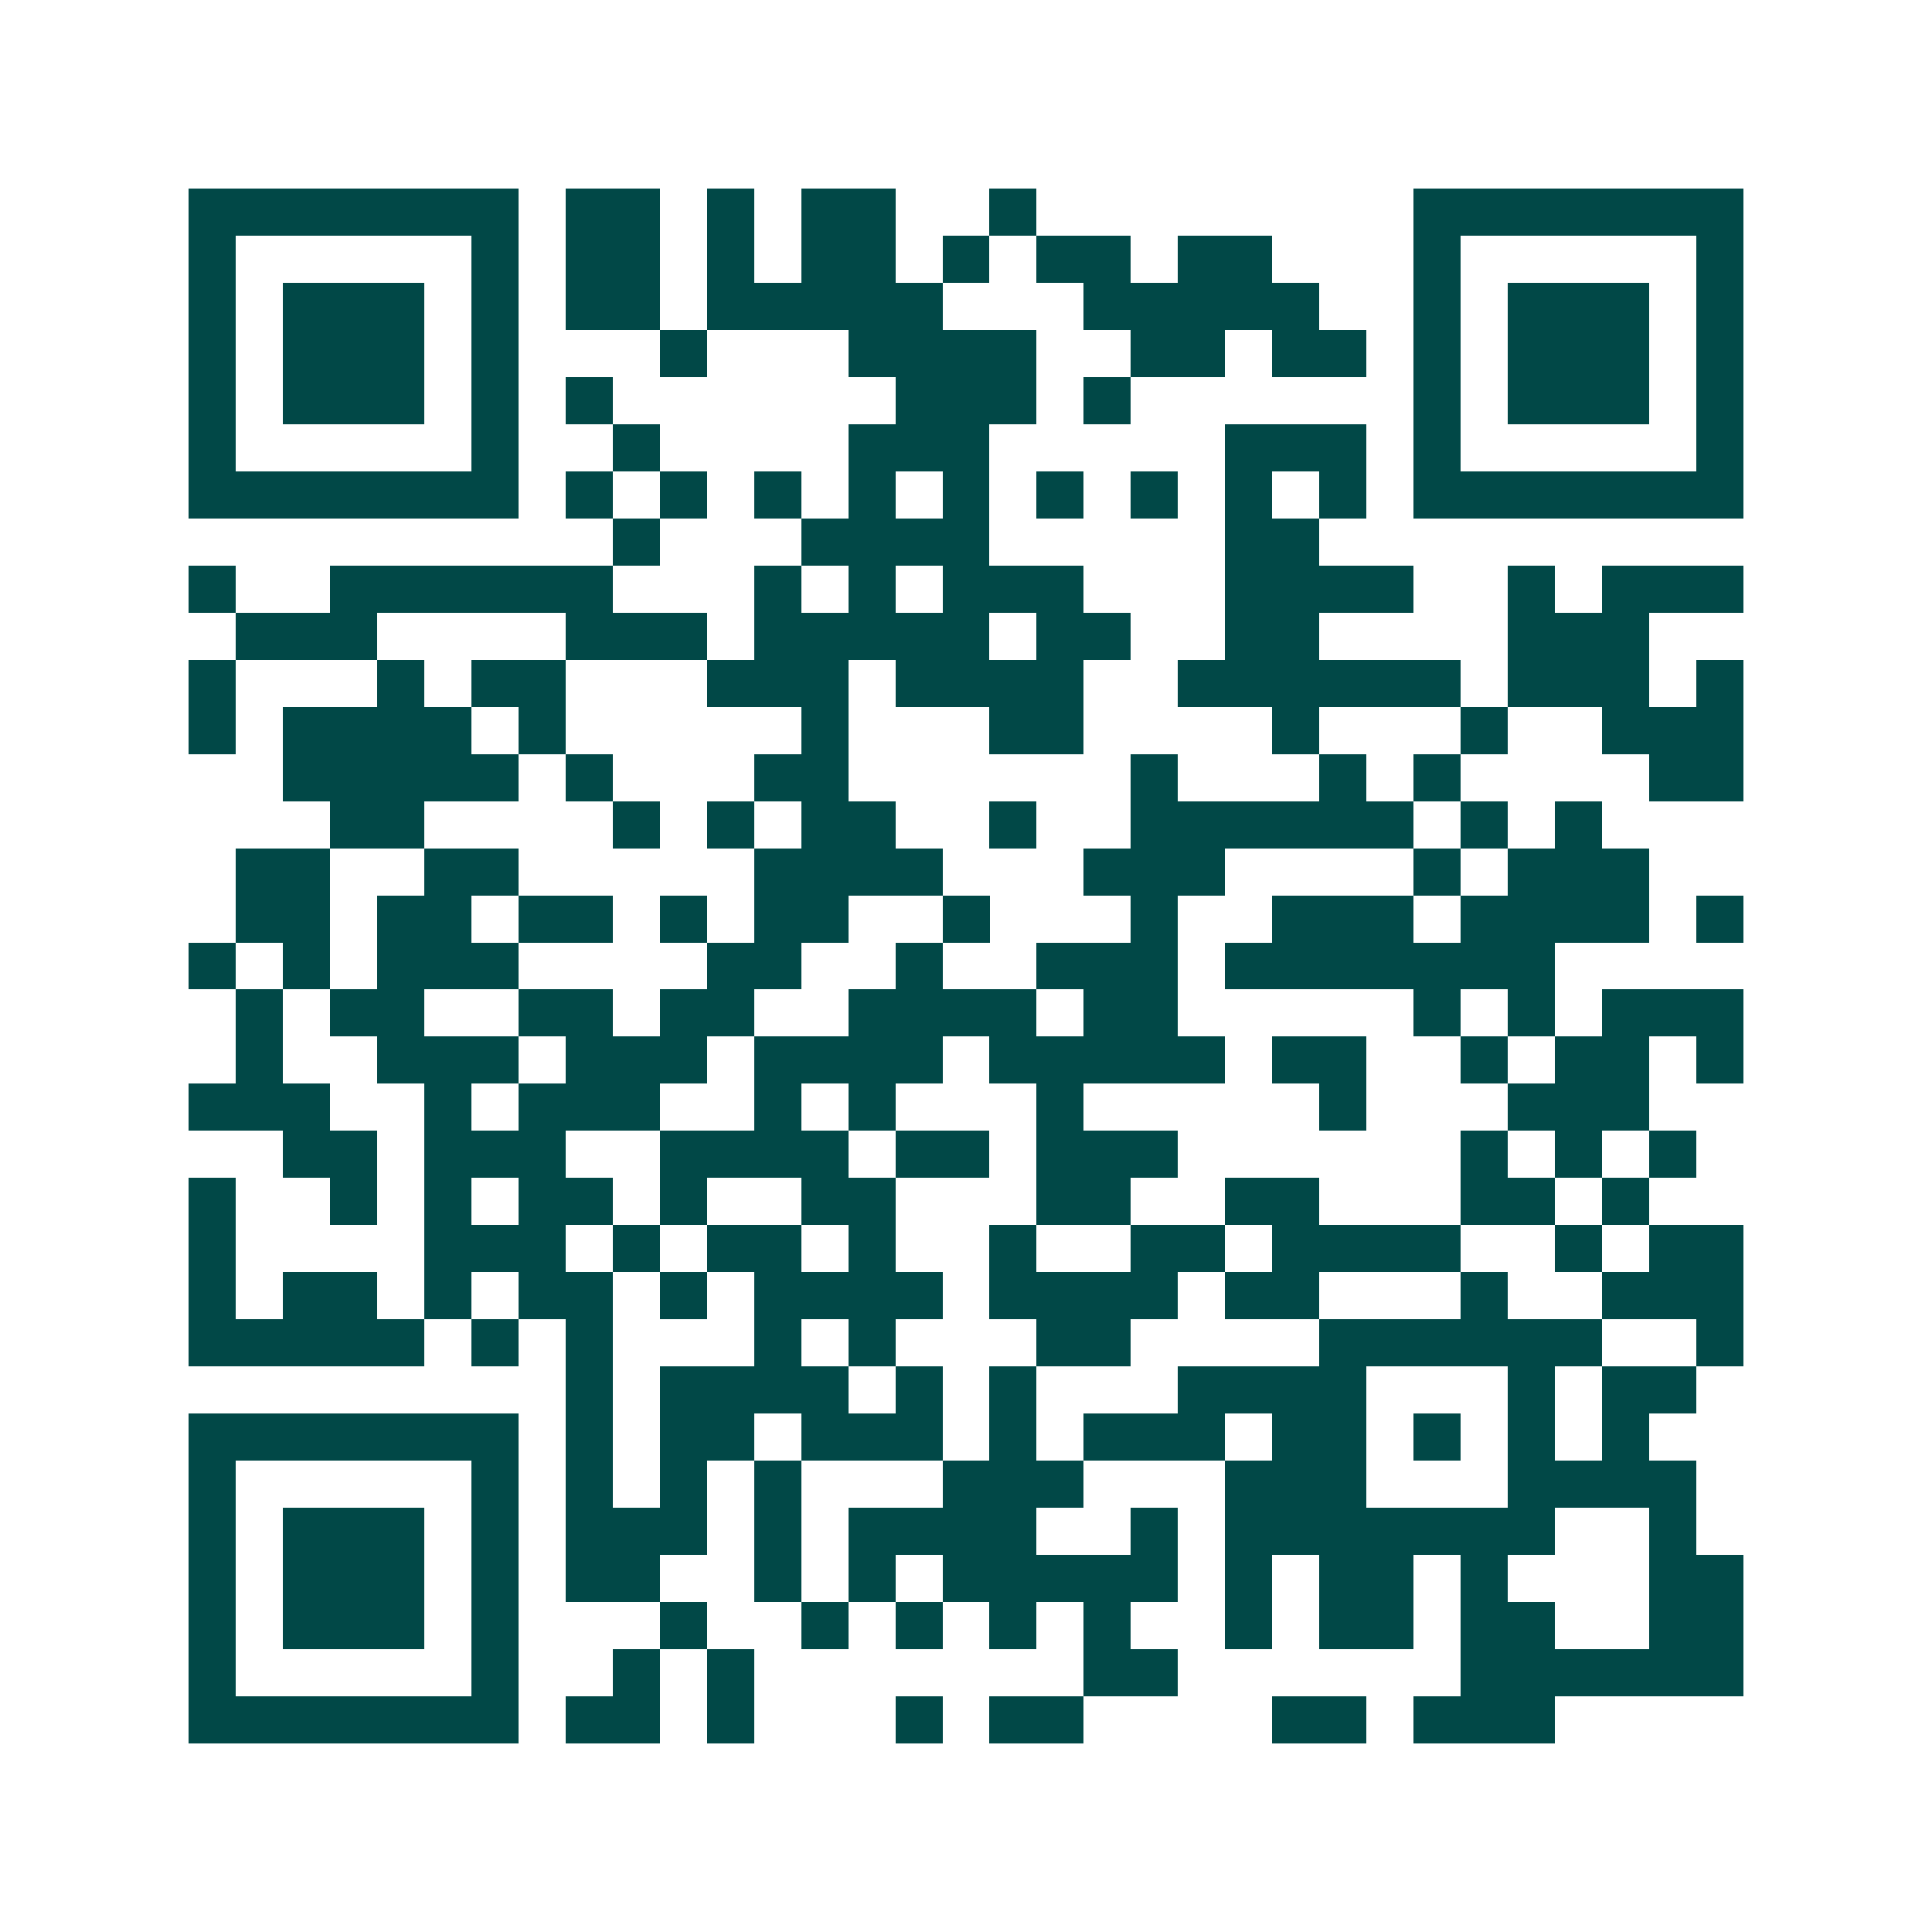 <svg xmlns="http://www.w3.org/2000/svg" width="200" height="200" viewBox="0 0 41 41" shape-rendering="crispEdges"><path fill="#ffffff" d="M0 0h41v41H0z"/><path stroke="#014847" d="M4 4.5h7m1 0h2m1 0h1m1 0h2m2 0h1m8 0h7M4 5.5h1m5 0h1m1 0h2m1 0h1m1 0h2m1 0h1m1 0h2m1 0h2m3 0h1m5 0h1M4 6.5h1m1 0h3m1 0h1m1 0h2m1 0h5m3 0h5m2 0h1m1 0h3m1 0h1M4 7.5h1m1 0h3m1 0h1m3 0h1m3 0h4m2 0h2m1 0h2m1 0h1m1 0h3m1 0h1M4 8.5h1m1 0h3m1 0h1m1 0h1m6 0h3m1 0h1m6 0h1m1 0h3m1 0h1M4 9.5h1m5 0h1m2 0h1m4 0h3m5 0h3m1 0h1m5 0h1M4 10.5h7m1 0h1m1 0h1m1 0h1m1 0h1m1 0h1m1 0h1m1 0h1m1 0h1m1 0h1m1 0h7M13 11.5h1m3 0h4m5 0h2M4 12.5h1m2 0h6m3 0h1m1 0h1m1 0h3m3 0h4m2 0h1m1 0h3M5 13.5h3m4 0h3m1 0h5m1 0h2m2 0h2m4 0h3M4 14.5h1m3 0h1m1 0h2m3 0h3m1 0h4m2 0h6m1 0h3m1 0h1M4 15.5h1m1 0h4m1 0h1m5 0h1m3 0h2m4 0h1m3 0h1m2 0h3M6 16.5h5m1 0h1m3 0h2m6 0h1m3 0h1m1 0h1m4 0h2M7 17.5h2m4 0h1m1 0h1m1 0h2m2 0h1m2 0h6m1 0h1m1 0h1M5 18.5h2m2 0h2m5 0h4m3 0h3m4 0h1m1 0h3M5 19.5h2m1 0h2m1 0h2m1 0h1m1 0h2m2 0h1m3 0h1m2 0h3m1 0h4m1 0h1M4 20.5h1m1 0h1m1 0h3m4 0h2m2 0h1m2 0h3m1 0h7M5 21.5h1m1 0h2m2 0h2m1 0h2m2 0h4m1 0h2m5 0h1m1 0h1m1 0h3M5 22.5h1m2 0h3m1 0h3m1 0h4m1 0h5m1 0h2m2 0h1m1 0h2m1 0h1M4 23.5h3m2 0h1m1 0h3m2 0h1m1 0h1m3 0h1m5 0h1m3 0h3M6 24.5h2m1 0h3m2 0h4m1 0h2m1 0h3m6 0h1m1 0h1m1 0h1M4 25.5h1m2 0h1m1 0h1m1 0h2m1 0h1m2 0h2m3 0h2m2 0h2m3 0h2m1 0h1M4 26.5h1m4 0h3m1 0h1m1 0h2m1 0h1m2 0h1m2 0h2m1 0h4m2 0h1m1 0h2M4 27.5h1m1 0h2m1 0h1m1 0h2m1 0h1m1 0h4m1 0h4m1 0h2m3 0h1m2 0h3M4 28.5h5m1 0h1m1 0h1m3 0h1m1 0h1m3 0h2m4 0h6m2 0h1M12 29.5h1m1 0h4m1 0h1m1 0h1m3 0h4m3 0h1m1 0h2M4 30.5h7m1 0h1m1 0h2m1 0h3m1 0h1m1 0h3m1 0h2m1 0h1m1 0h1m1 0h1M4 31.5h1m5 0h1m1 0h1m1 0h1m1 0h1m3 0h3m3 0h3m3 0h4M4 32.5h1m1 0h3m1 0h1m1 0h3m1 0h1m1 0h4m2 0h1m1 0h7m2 0h1M4 33.5h1m1 0h3m1 0h1m1 0h2m2 0h1m1 0h1m1 0h5m1 0h1m1 0h2m1 0h1m3 0h2M4 34.5h1m1 0h3m1 0h1m3 0h1m2 0h1m1 0h1m1 0h1m1 0h1m2 0h1m1 0h2m1 0h2m2 0h2M4 35.5h1m5 0h1m2 0h1m1 0h1m7 0h2m6 0h6M4 36.5h7m1 0h2m1 0h1m3 0h1m1 0h2m4 0h2m1 0h3"/></svg>
